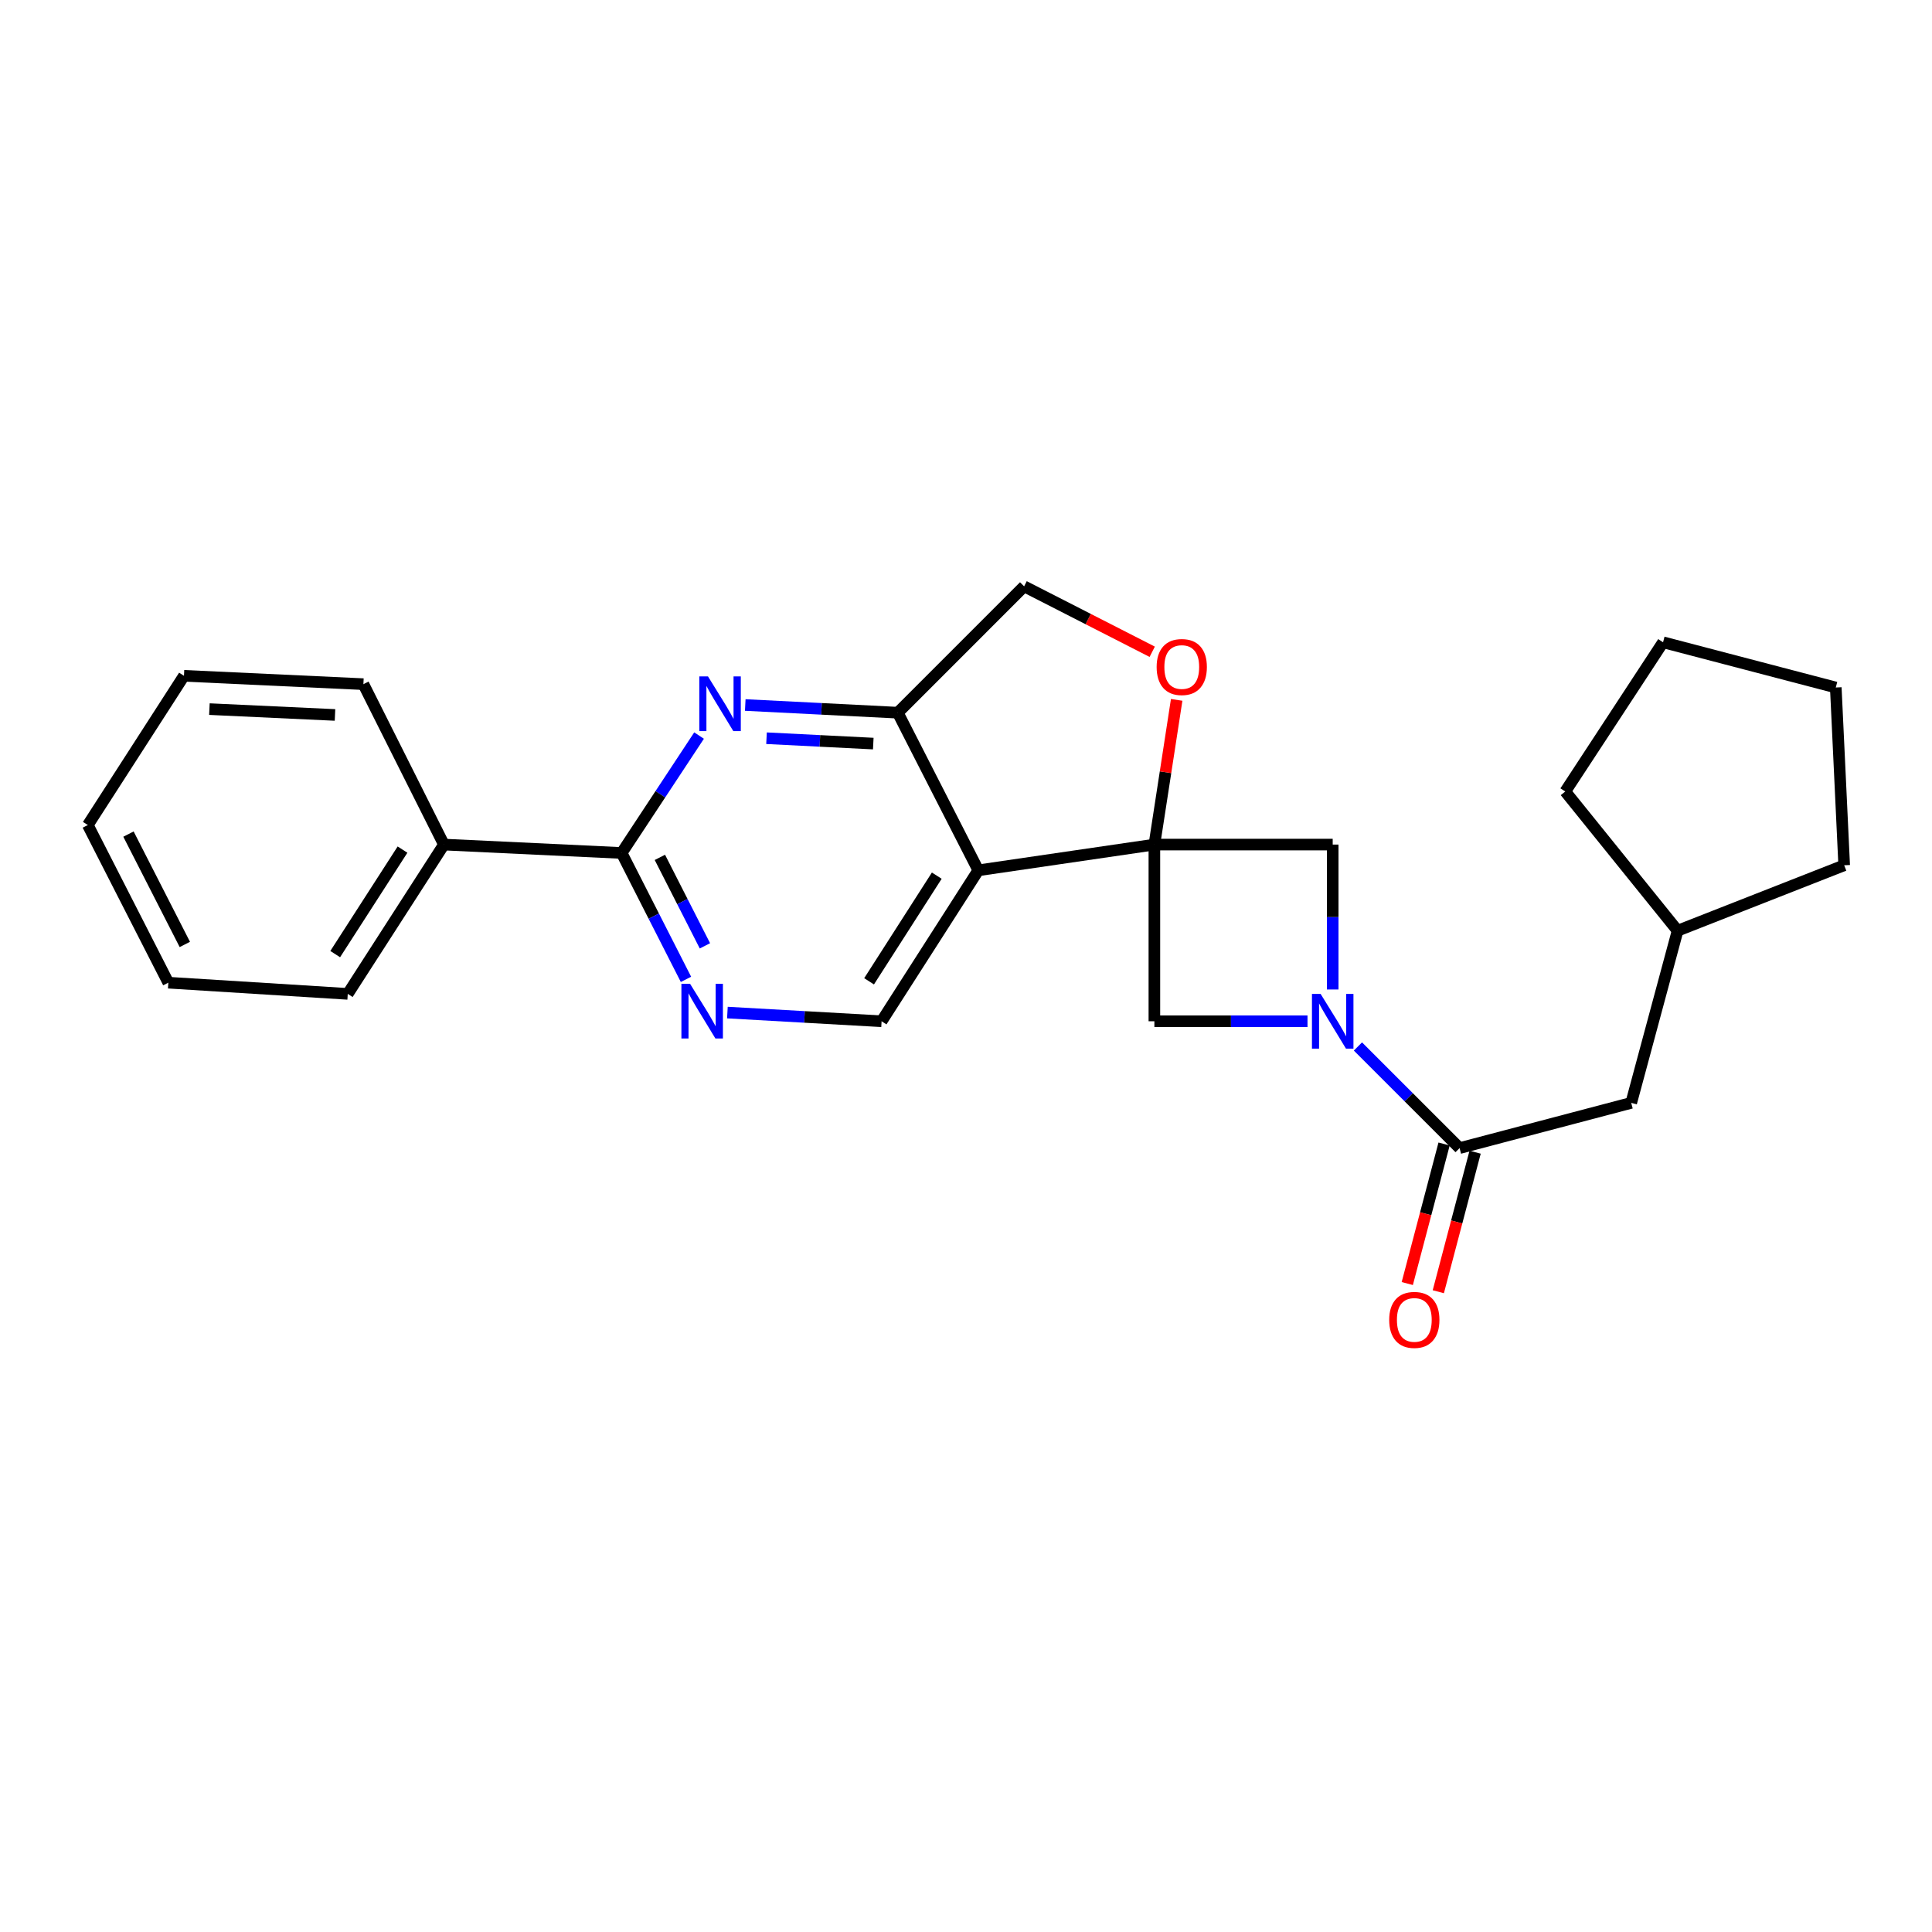 <?xml version='1.0' encoding='iso-8859-1'?>
<svg version='1.1' baseProfile='full'
              xmlns='http://www.w3.org/2000/svg'
                      xmlns:rdkit='http://www.rdkit.org/xml'
                      xmlns:xlink='http://www.w3.org/1999/xlink'
                  xml:space='preserve'
width='1000px' height='1000px' viewBox='0 0 1000 1000'>
<!-- END OF HEADER -->
<rect style='opacity:1.0;fill:#FFFFFF;stroke:none' width='1000' height='1000' x='0' y='0'> </rect>
<path class='bond-1' d='M 597.505,437.152 L 506.367,450.476' style='fill:none;fill-rule:evenodd;stroke:#000000;stroke-width:6px;stroke-linecap:butt;stroke-linejoin:miter;stroke-opacity:1' />
<path class='bond-6' d='M 597.505,437.152 L 603.275,399.702' style='fill:none;fill-rule:evenodd;stroke:#000000;stroke-width:6px;stroke-linecap:butt;stroke-linejoin:miter;stroke-opacity:1' />
<path class='bond-6' d='M 603.275,399.702 L 609.045,362.252' style='fill:none;fill-rule:evenodd;stroke:#FF0000;stroke-width:6px;stroke-linecap:butt;stroke-linejoin:miter;stroke-opacity:1' />
<path class='bond-7' d='M 597.505,437.152 L 689.805,437.152' style='fill:none;fill-rule:evenodd;stroke:#000000;stroke-width:6px;stroke-linecap:butt;stroke-linejoin:miter;stroke-opacity:1' />
<path class='bond-8' d='M 597.505,437.152 L 597.505,528.604' style='fill:none;fill-rule:evenodd;stroke:#000000;stroke-width:6px;stroke-linecap:butt;stroke-linejoin:miter;stroke-opacity:1' />
<path class='bond-0' d='M 676.758,528.604 L 637.131,528.604' style='fill:none;fill-rule:evenodd;stroke:#0000FF;stroke-width:6px;stroke-linecap:butt;stroke-linejoin:miter;stroke-opacity:1' />
<path class='bond-0' d='M 637.131,528.604 L 597.505,528.604' style='fill:none;fill-rule:evenodd;stroke:#000000;stroke-width:6px;stroke-linecap:butt;stroke-linejoin:miter;stroke-opacity:1' />
<path class='bond-3' d='M 702.867,541.66 L 729.176,567.958' style='fill:none;fill-rule:evenodd;stroke:#0000FF;stroke-width:6px;stroke-linecap:butt;stroke-linejoin:miter;stroke-opacity:1' />
<path class='bond-3' d='M 729.176,567.958 L 755.485,594.256' style='fill:none;fill-rule:evenodd;stroke:#000000;stroke-width:6px;stroke-linecap:butt;stroke-linejoin:miter;stroke-opacity:1' />
<path class='bond-25' d='M 689.805,512.157 L 689.805,474.655' style='fill:none;fill-rule:evenodd;stroke:#0000FF;stroke-width:6px;stroke-linecap:butt;stroke-linejoin:miter;stroke-opacity:1' />
<path class='bond-25' d='M 689.805,474.655 L 689.805,437.152' style='fill:none;fill-rule:evenodd;stroke:#000000;stroke-width:6px;stroke-linecap:butt;stroke-linejoin:miter;stroke-opacity:1' />
<path class='bond-5' d='M 506.367,450.476 L 464.687,368.889' style='fill:none;fill-rule:evenodd;stroke:#000000;stroke-width:6px;stroke-linecap:butt;stroke-linejoin:miter;stroke-opacity:1' />
<path class='bond-10' d='M 506.367,450.476 L 456.309,528.604' style='fill:none;fill-rule:evenodd;stroke:#000000;stroke-width:6px;stroke-linecap:butt;stroke-linejoin:miter;stroke-opacity:1' />
<path class='bond-10' d='M 484.873,453.235 L 449.833,507.924' style='fill:none;fill-rule:evenodd;stroke:#000000;stroke-width:6px;stroke-linecap:butt;stroke-linejoin:miter;stroke-opacity:1' />
<path class='bond-2' d='M 385.743,364.913 L 425.215,366.901' style='fill:none;fill-rule:evenodd;stroke:#0000FF;stroke-width:6px;stroke-linecap:butt;stroke-linejoin:miter;stroke-opacity:1' />
<path class='bond-2' d='M 425.215,366.901 L 464.687,368.889' style='fill:none;fill-rule:evenodd;stroke:#000000;stroke-width:6px;stroke-linecap:butt;stroke-linejoin:miter;stroke-opacity:1' />
<path class='bond-2' d='M 396.749,382.098 L 424.38,383.489' style='fill:none;fill-rule:evenodd;stroke:#0000FF;stroke-width:6px;stroke-linecap:butt;stroke-linejoin:miter;stroke-opacity:1' />
<path class='bond-2' d='M 424.38,383.489 L 452.01,384.88' style='fill:none;fill-rule:evenodd;stroke:#000000;stroke-width:6px;stroke-linecap:butt;stroke-linejoin:miter;stroke-opacity:1' />
<path class='bond-27' d='M 361.836,380.73 L 341.796,411.114' style='fill:none;fill-rule:evenodd;stroke:#0000FF;stroke-width:6px;stroke-linecap:butt;stroke-linejoin:miter;stroke-opacity:1' />
<path class='bond-27' d='M 341.796,411.114 L 321.756,441.498' style='fill:none;fill-rule:evenodd;stroke:#000000;stroke-width:6px;stroke-linecap:butt;stroke-linejoin:miter;stroke-opacity:1' />
<path class='bond-12' d='M 755.485,594.256 L 844.316,570.846' style='fill:none;fill-rule:evenodd;stroke:#000000;stroke-width:6px;stroke-linecap:butt;stroke-linejoin:miter;stroke-opacity:1' />
<path class='bond-13' d='M 747.455,592.138 L 737.929,628.249' style='fill:none;fill-rule:evenodd;stroke:#000000;stroke-width:6px;stroke-linecap:butt;stroke-linejoin:miter;stroke-opacity:1' />
<path class='bond-13' d='M 737.929,628.249 L 728.402,664.361' style='fill:none;fill-rule:evenodd;stroke:#FF0000;stroke-width:6px;stroke-linecap:butt;stroke-linejoin:miter;stroke-opacity:1' />
<path class='bond-13' d='M 763.515,596.374 L 753.988,632.486' style='fill:none;fill-rule:evenodd;stroke:#000000;stroke-width:6px;stroke-linecap:butt;stroke-linejoin:miter;stroke-opacity:1' />
<path class='bond-13' d='M 753.988,632.486 L 744.461,668.598' style='fill:none;fill-rule:evenodd;stroke:#FF0000;stroke-width:6px;stroke-linecap:butt;stroke-linejoin:miter;stroke-opacity:1' />
<path class='bond-4' d='M 321.756,441.498 L 338.407,474.207' style='fill:none;fill-rule:evenodd;stroke:#000000;stroke-width:6px;stroke-linecap:butt;stroke-linejoin:miter;stroke-opacity:1' />
<path class='bond-4' d='M 338.407,474.207 L 355.058,506.915' style='fill:none;fill-rule:evenodd;stroke:#0000FF;stroke-width:6px;stroke-linecap:butt;stroke-linejoin:miter;stroke-opacity:1' />
<path class='bond-4' d='M 341.553,443.776 L 353.209,466.672' style='fill:none;fill-rule:evenodd;stroke:#000000;stroke-width:6px;stroke-linecap:butt;stroke-linejoin:miter;stroke-opacity:1' />
<path class='bond-4' d='M 353.209,466.672 L 364.865,489.567' style='fill:none;fill-rule:evenodd;stroke:#0000FF;stroke-width:6px;stroke-linecap:butt;stroke-linejoin:miter;stroke-opacity:1' />
<path class='bond-14' d='M 321.756,441.498 L 229.77,437.152' style='fill:none;fill-rule:evenodd;stroke:#000000;stroke-width:6px;stroke-linecap:butt;stroke-linejoin:miter;stroke-opacity:1' />
<path class='bond-26' d='M 464.687,368.889 L 530.081,303.486' style='fill:none;fill-rule:evenodd;stroke:#000000;stroke-width:6px;stroke-linecap:butt;stroke-linejoin:miter;stroke-opacity:1' />
<path class='bond-11' d='M 596.387,337.355 L 563.234,320.42' style='fill:none;fill-rule:evenodd;stroke:#FF0000;stroke-width:6px;stroke-linecap:butt;stroke-linejoin:miter;stroke-opacity:1' />
<path class='bond-11' d='M 563.234,320.42 L 530.081,303.486' style='fill:none;fill-rule:evenodd;stroke:#000000;stroke-width:6px;stroke-linecap:butt;stroke-linejoin:miter;stroke-opacity:1' />
<path class='bond-9' d='M 376.502,524.108 L 416.405,526.356' style='fill:none;fill-rule:evenodd;stroke:#0000FF;stroke-width:6px;stroke-linecap:butt;stroke-linejoin:miter;stroke-opacity:1' />
<path class='bond-9' d='M 416.405,526.356 L 456.309,528.604' style='fill:none;fill-rule:evenodd;stroke:#000000;stroke-width:6px;stroke-linecap:butt;stroke-linejoin:miter;stroke-opacity:1' />
<path class='bond-15' d='M 844.316,570.846 L 868.326,481.729' style='fill:none;fill-rule:evenodd;stroke:#000000;stroke-width:6px;stroke-linecap:butt;stroke-linejoin:miter;stroke-opacity:1' />
<path class='bond-16' d='M 229.77,437.152 L 179.998,514.431' style='fill:none;fill-rule:evenodd;stroke:#000000;stroke-width:6px;stroke-linecap:butt;stroke-linejoin:miter;stroke-opacity:1' />
<path class='bond-16' d='M 208.34,439.75 L 173.5,493.845' style='fill:none;fill-rule:evenodd;stroke:#000000;stroke-width:6px;stroke-linecap:butt;stroke-linejoin:miter;stroke-opacity:1' />
<path class='bond-17' d='M 229.77,437.152 L 188.099,354.116' style='fill:none;fill-rule:evenodd;stroke:#000000;stroke-width:6px;stroke-linecap:butt;stroke-linejoin:miter;stroke-opacity:1' />
<path class='bond-18' d='M 868.326,481.729 L 954.545,447.865' style='fill:none;fill-rule:evenodd;stroke:#000000;stroke-width:6px;stroke-linecap:butt;stroke-linejoin:miter;stroke-opacity:1' />
<path class='bond-19' d='M 868.326,481.729 L 810.175,409.682' style='fill:none;fill-rule:evenodd;stroke:#000000;stroke-width:6px;stroke-linecap:butt;stroke-linejoin:miter;stroke-opacity:1' />
<path class='bond-21' d='M 179.998,514.431 L 87.125,508.636' style='fill:none;fill-rule:evenodd;stroke:#000000;stroke-width:6px;stroke-linecap:butt;stroke-linejoin:miter;stroke-opacity:1' />
<path class='bond-20' d='M 188.099,354.116 L 95.227,349.797' style='fill:none;fill-rule:evenodd;stroke:#000000;stroke-width:6px;stroke-linecap:butt;stroke-linejoin:miter;stroke-opacity:1' />
<path class='bond-20' d='M 173.397,370.059 L 108.386,367.036' style='fill:none;fill-rule:evenodd;stroke:#000000;stroke-width:6px;stroke-linecap:butt;stroke-linejoin:miter;stroke-opacity:1' />
<path class='bond-23' d='M 954.545,447.865 L 950.199,355.85' style='fill:none;fill-rule:evenodd;stroke:#000000;stroke-width:6px;stroke-linecap:butt;stroke-linejoin:miter;stroke-opacity:1' />
<path class='bond-22' d='M 810.175,409.682 L 860.796,332.441' style='fill:none;fill-rule:evenodd;stroke:#000000;stroke-width:6px;stroke-linecap:butt;stroke-linejoin:miter;stroke-opacity:1' />
<path class='bond-24' d='M 95.227,349.797 L 45.455,427.039' style='fill:none;fill-rule:evenodd;stroke:#000000;stroke-width:6px;stroke-linecap:butt;stroke-linejoin:miter;stroke-opacity:1' />
<path class='bond-29' d='M 87.125,508.636 L 45.455,427.039' style='fill:none;fill-rule:evenodd;stroke:#000000;stroke-width:6px;stroke-linecap:butt;stroke-linejoin:miter;stroke-opacity:1' />
<path class='bond-29' d='M 95.666,488.842 L 66.497,431.725' style='fill:none;fill-rule:evenodd;stroke:#000000;stroke-width:6px;stroke-linecap:butt;stroke-linejoin:miter;stroke-opacity:1' />
<path class='bond-28' d='M 860.796,332.441 L 950.199,355.85' style='fill:none;fill-rule:evenodd;stroke:#000000;stroke-width:6px;stroke-linecap:butt;stroke-linejoin:miter;stroke-opacity:1' />
<path  class='atom-1' d='M 683.545 514.444
L 692.825 529.444
Q 693.745 530.924, 695.225 533.604
Q 696.705 536.284, 696.785 536.444
L 696.785 514.444
L 700.545 514.444
L 700.545 542.764
L 696.665 542.764
L 686.705 526.364
Q 685.545 524.444, 684.305 522.244
Q 683.105 520.044, 682.745 519.364
L 682.745 542.764
L 679.065 542.764
L 679.065 514.444
L 683.545 514.444
' fill='#0000FF'/>
<path  class='atom-3' d='M 366.44 350.097
L 375.72 365.097
Q 376.64 366.577, 378.12 369.257
Q 379.6 371.937, 379.68 372.097
L 379.68 350.097
L 383.44 350.097
L 383.44 378.417
L 379.56 378.417
L 369.6 362.017
Q 368.44 360.097, 367.2 357.897
Q 366 355.697, 365.64 355.017
L 365.64 378.417
L 361.96 378.417
L 361.96 350.097
L 366.44 350.097
' fill='#0000FF'/>
<path  class='atom-7' d='M 598.678 345.245
Q 598.678 338.445, 602.038 334.645
Q 605.398 330.845, 611.678 330.845
Q 617.958 330.845, 621.318 334.645
Q 624.678 338.445, 624.678 345.245
Q 624.678 352.125, 621.278 356.045
Q 617.878 359.925, 611.678 359.925
Q 605.438 359.925, 602.038 356.045
Q 598.678 352.165, 598.678 345.245
M 611.678 356.725
Q 615.998 356.725, 618.318 353.845
Q 620.678 350.925, 620.678 345.245
Q 620.678 339.685, 618.318 336.885
Q 615.998 334.045, 611.678 334.045
Q 607.358 334.045, 604.998 336.845
Q 602.678 339.645, 602.678 345.245
Q 602.678 350.965, 604.998 353.845
Q 607.358 356.725, 611.678 356.725
' fill='#FF0000'/>
<path  class='atom-10' d='M 357.176 509.212
L 366.456 524.212
Q 367.376 525.692, 368.856 528.372
Q 370.336 531.052, 370.416 531.212
L 370.416 509.212
L 374.176 509.212
L 374.176 537.532
L 370.296 537.532
L 360.336 521.132
Q 359.176 519.212, 357.936 517.012
Q 356.736 514.812, 356.376 514.132
L 356.376 537.532
L 352.696 537.532
L 352.696 509.212
L 357.176 509.212
' fill='#0000FF'/>
<path  class='atom-14' d='M 719.048 683.176
Q 719.048 676.376, 722.408 672.576
Q 725.768 668.776, 732.048 668.776
Q 738.328 668.776, 741.688 672.576
Q 745.048 676.376, 745.048 683.176
Q 745.048 690.056, 741.648 693.976
Q 738.248 697.856, 732.048 697.856
Q 725.808 697.856, 722.408 693.976
Q 719.048 690.096, 719.048 683.176
M 732.048 694.656
Q 736.368 694.656, 738.688 691.776
Q 741.048 688.856, 741.048 683.176
Q 741.048 677.616, 738.688 674.816
Q 736.368 671.976, 732.048 671.976
Q 727.728 671.976, 725.368 674.776
Q 723.048 677.576, 723.048 683.176
Q 723.048 688.896, 725.368 691.776
Q 727.728 694.656, 732.048 694.656
' fill='#FF0000'/>
</svg>
